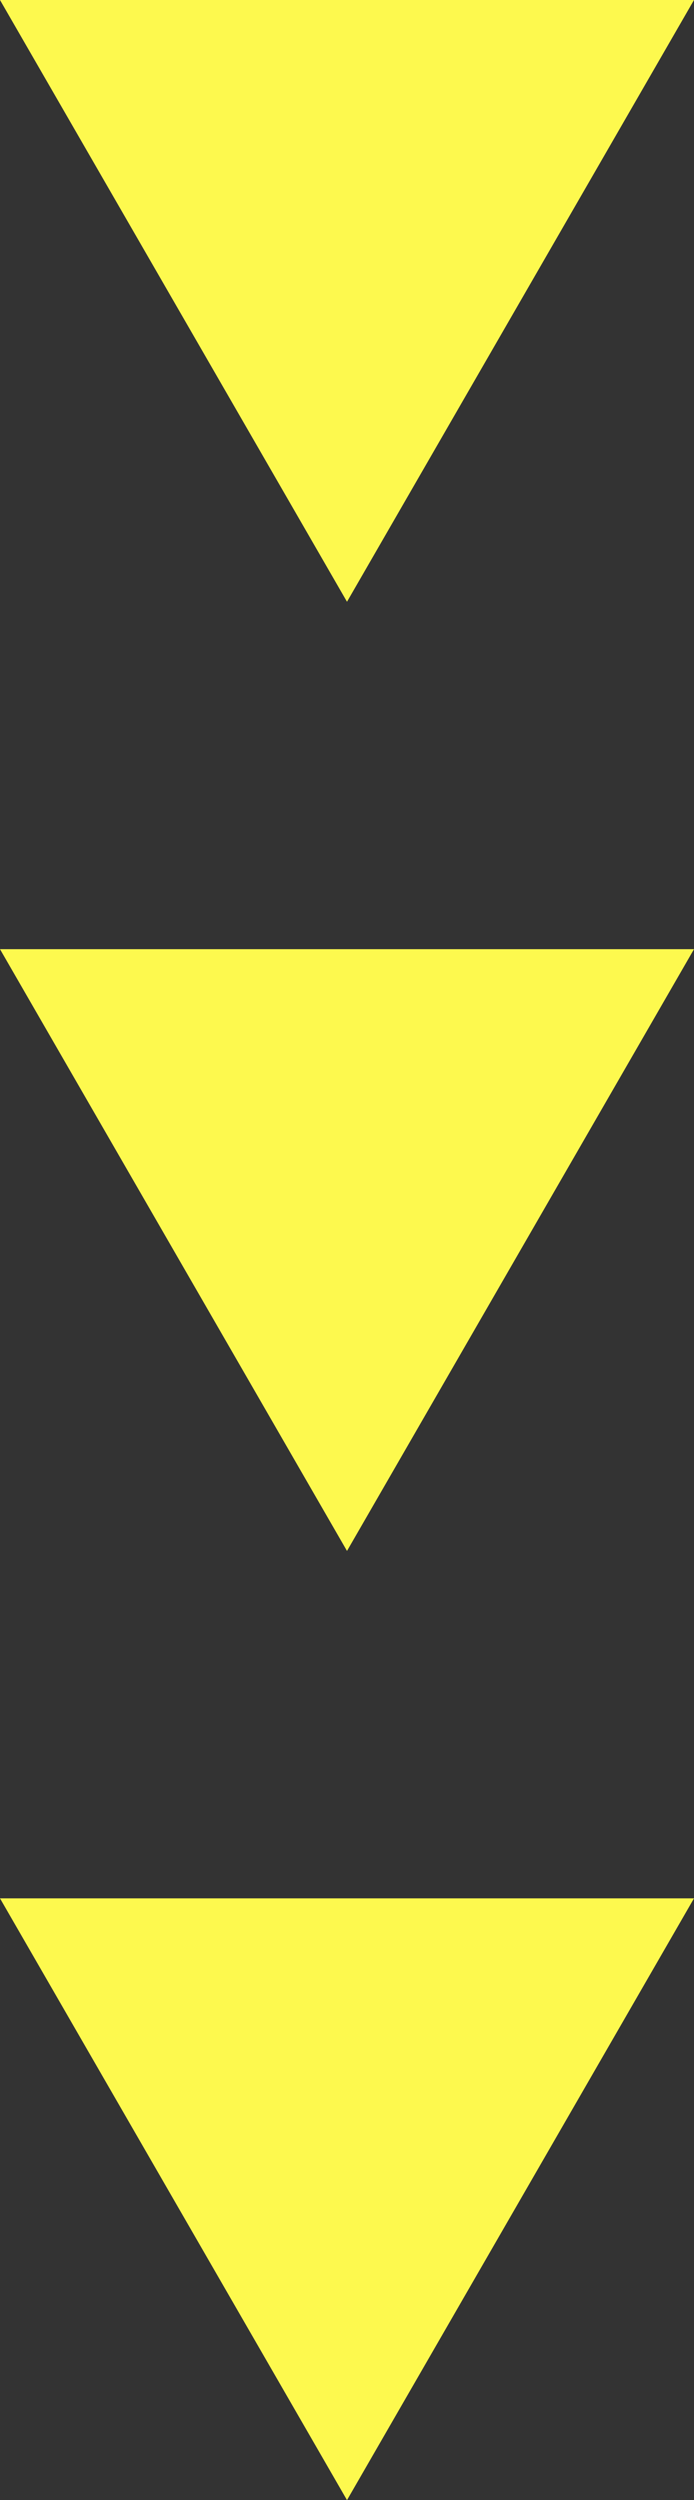 <?xml version="1.0" encoding="UTF-8"?><svg id="_レイヤー_2" xmlns="http://www.w3.org/2000/svg" viewBox="0 0 20.68 74.41"><rect x="0" y="0" width="20.68" height="74.41" fill="#333333" stroke="none"/><defs><style>.cls-1{fill:#fdf94e;stroke-width:0px;}</style></defs><g id="_レイヤー_1-2"><path class="cls-1" d="M10.34,17.91L0,0h20.68l-10.34,17.91Z"/><path class="cls-1" d="M10.34,46.16L0,28.25h20.68l-10.34,17.91Z"/><path class="cls-1" d="M10.34,74.41L0,56.5h20.68l-10.34,17.91Z"/></g></svg>